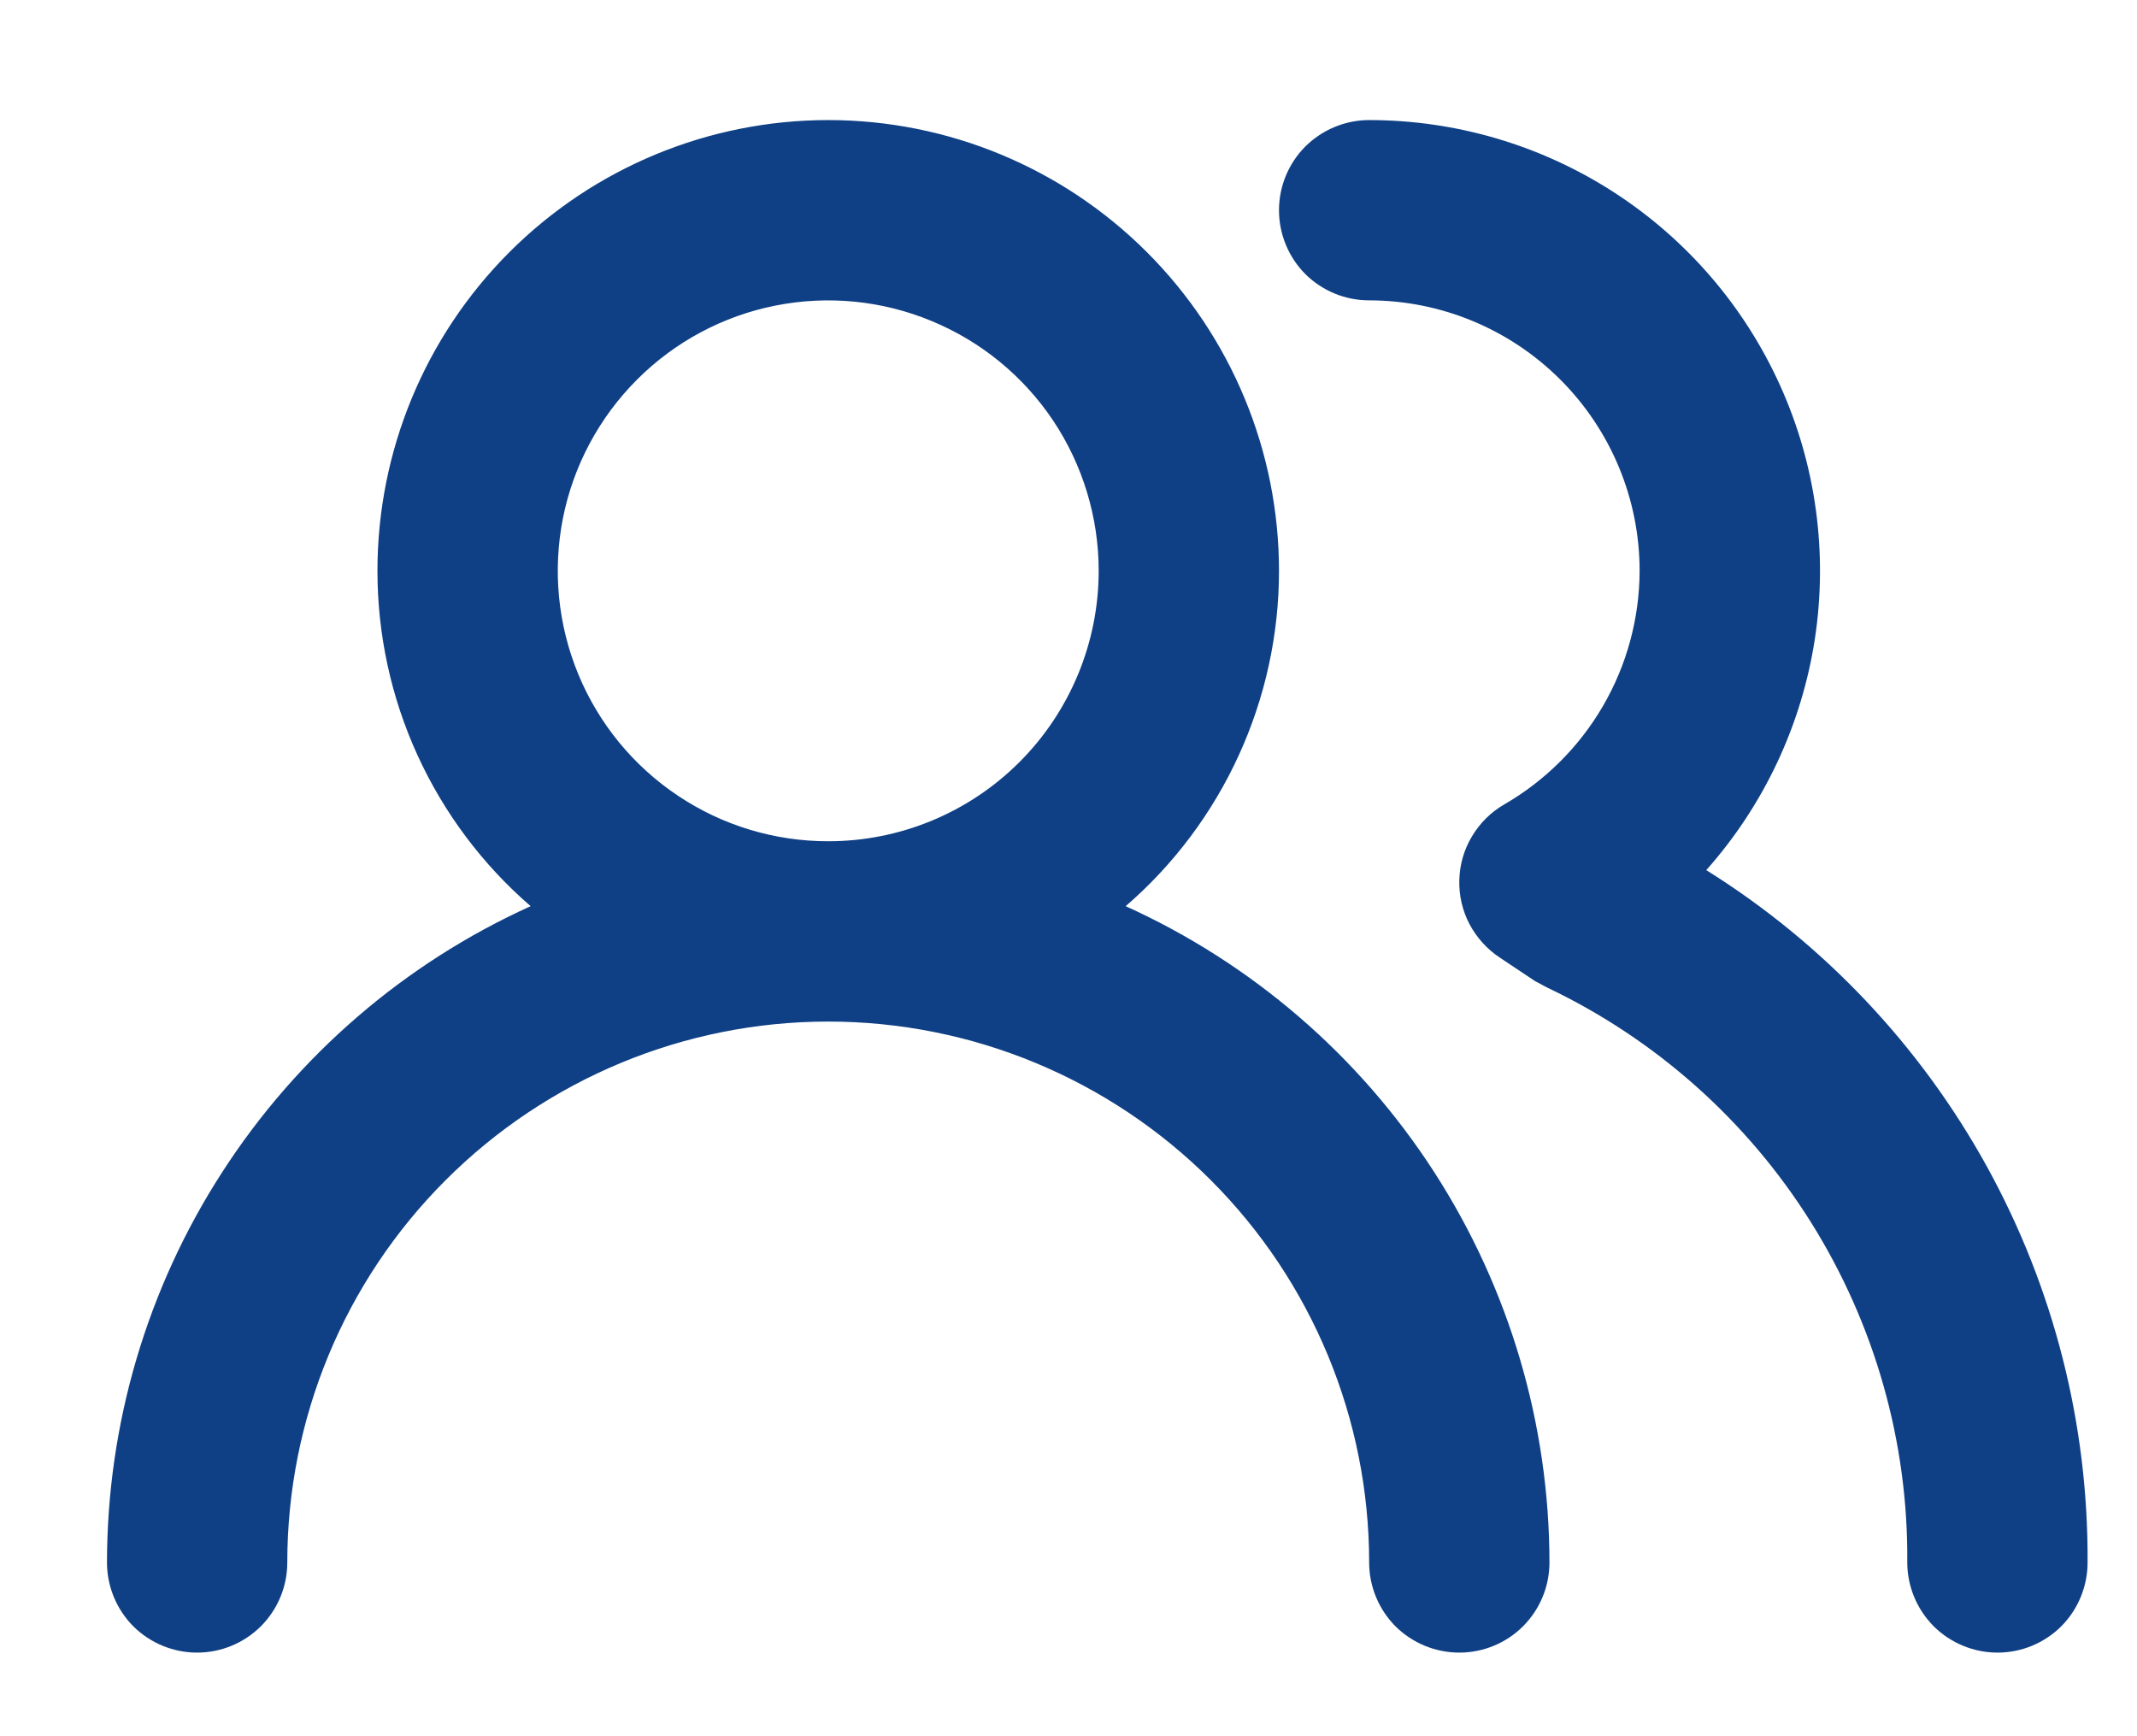 <svg width="16" height="13" viewBox="0 0 16 13" fill="none" xmlns="http://www.w3.org/2000/svg">
<path d="M8.428 6.785C8.788 6.474 9.077 6.088 9.275 5.655C9.473 5.222 9.576 4.751 9.576 4.274C9.576 3.379 9.22 2.521 8.587 1.888C7.954 1.255 7.096 0.899 6.201 0.899C5.306 0.899 4.447 1.255 3.814 1.888C3.181 2.521 2.826 3.379 2.826 4.274C2.826 4.751 2.928 5.222 3.126 5.655C3.324 6.088 3.613 6.474 3.973 6.785C3.028 7.213 2.227 7.904 1.664 8.776C1.101 9.647 0.802 10.662 0.801 11.699C0.801 11.878 0.872 12.05 0.998 12.177C1.125 12.303 1.297 12.374 1.476 12.374C1.655 12.374 1.826 12.303 1.953 12.177C2.08 12.05 2.151 11.878 2.151 11.699C2.151 10.625 2.577 9.595 3.337 8.836C4.097 8.076 5.127 7.649 6.201 7.649C7.275 7.649 8.305 8.076 9.065 8.836C9.824 9.595 10.251 10.625 10.251 11.699C10.251 11.878 10.322 12.05 10.448 12.177C10.575 12.303 10.747 12.374 10.926 12.374C11.105 12.374 11.277 12.303 11.403 12.177C11.53 12.05 11.601 11.878 11.601 11.699C11.6 10.662 11.3 9.647 10.738 8.776C10.175 7.904 9.373 7.213 8.428 6.785V6.785ZM6.201 6.299C5.8 6.299 5.409 6.181 5.076 5.958C4.743 5.736 4.483 5.419 4.33 5.049C4.177 4.679 4.137 4.272 4.215 3.879C4.293 3.487 4.486 3.126 4.769 2.843C5.052 2.559 5.413 2.366 5.806 2.288C6.199 2.21 6.606 2.25 6.976 2.404C7.346 2.557 7.662 2.816 7.885 3.149C8.107 3.482 8.226 3.874 8.226 4.274C8.226 4.811 8.012 5.327 7.633 5.706C7.253 6.086 6.738 6.299 6.201 6.299ZM12.775 6.515C13.207 6.029 13.489 5.428 13.588 4.785C13.686 4.142 13.597 3.484 13.33 2.891C13.063 2.297 12.631 1.794 12.084 1.44C11.538 1.087 10.901 0.899 10.251 0.899C10.072 0.899 9.9 0.971 9.773 1.097C9.647 1.224 9.576 1.395 9.576 1.574C9.576 1.753 9.647 1.925 9.773 2.052C9.9 2.178 10.072 2.249 10.251 2.249C10.788 2.249 11.303 2.463 11.683 2.843C12.062 3.222 12.276 3.737 12.276 4.274C12.275 4.629 12.181 4.977 12.003 5.284C11.825 5.591 11.57 5.845 11.263 6.023C11.163 6.08 11.08 6.163 11.021 6.262C10.961 6.361 10.929 6.474 10.926 6.59C10.923 6.704 10.949 6.818 11.002 6.919C11.056 7.021 11.134 7.107 11.229 7.17L11.493 7.346L11.581 7.393C12.394 7.779 13.081 8.389 13.559 9.152C14.037 9.915 14.288 10.799 14.28 11.699C14.28 11.878 14.352 12.05 14.478 12.177C14.605 12.303 14.777 12.374 14.956 12.374C15.135 12.374 15.306 12.303 15.433 12.177C15.559 12.05 15.63 11.878 15.63 11.699C15.636 10.664 15.377 9.644 14.877 8.736C14.377 7.829 13.654 7.064 12.775 6.515V6.515Z" fill="#0F4085"/>
</svg>
